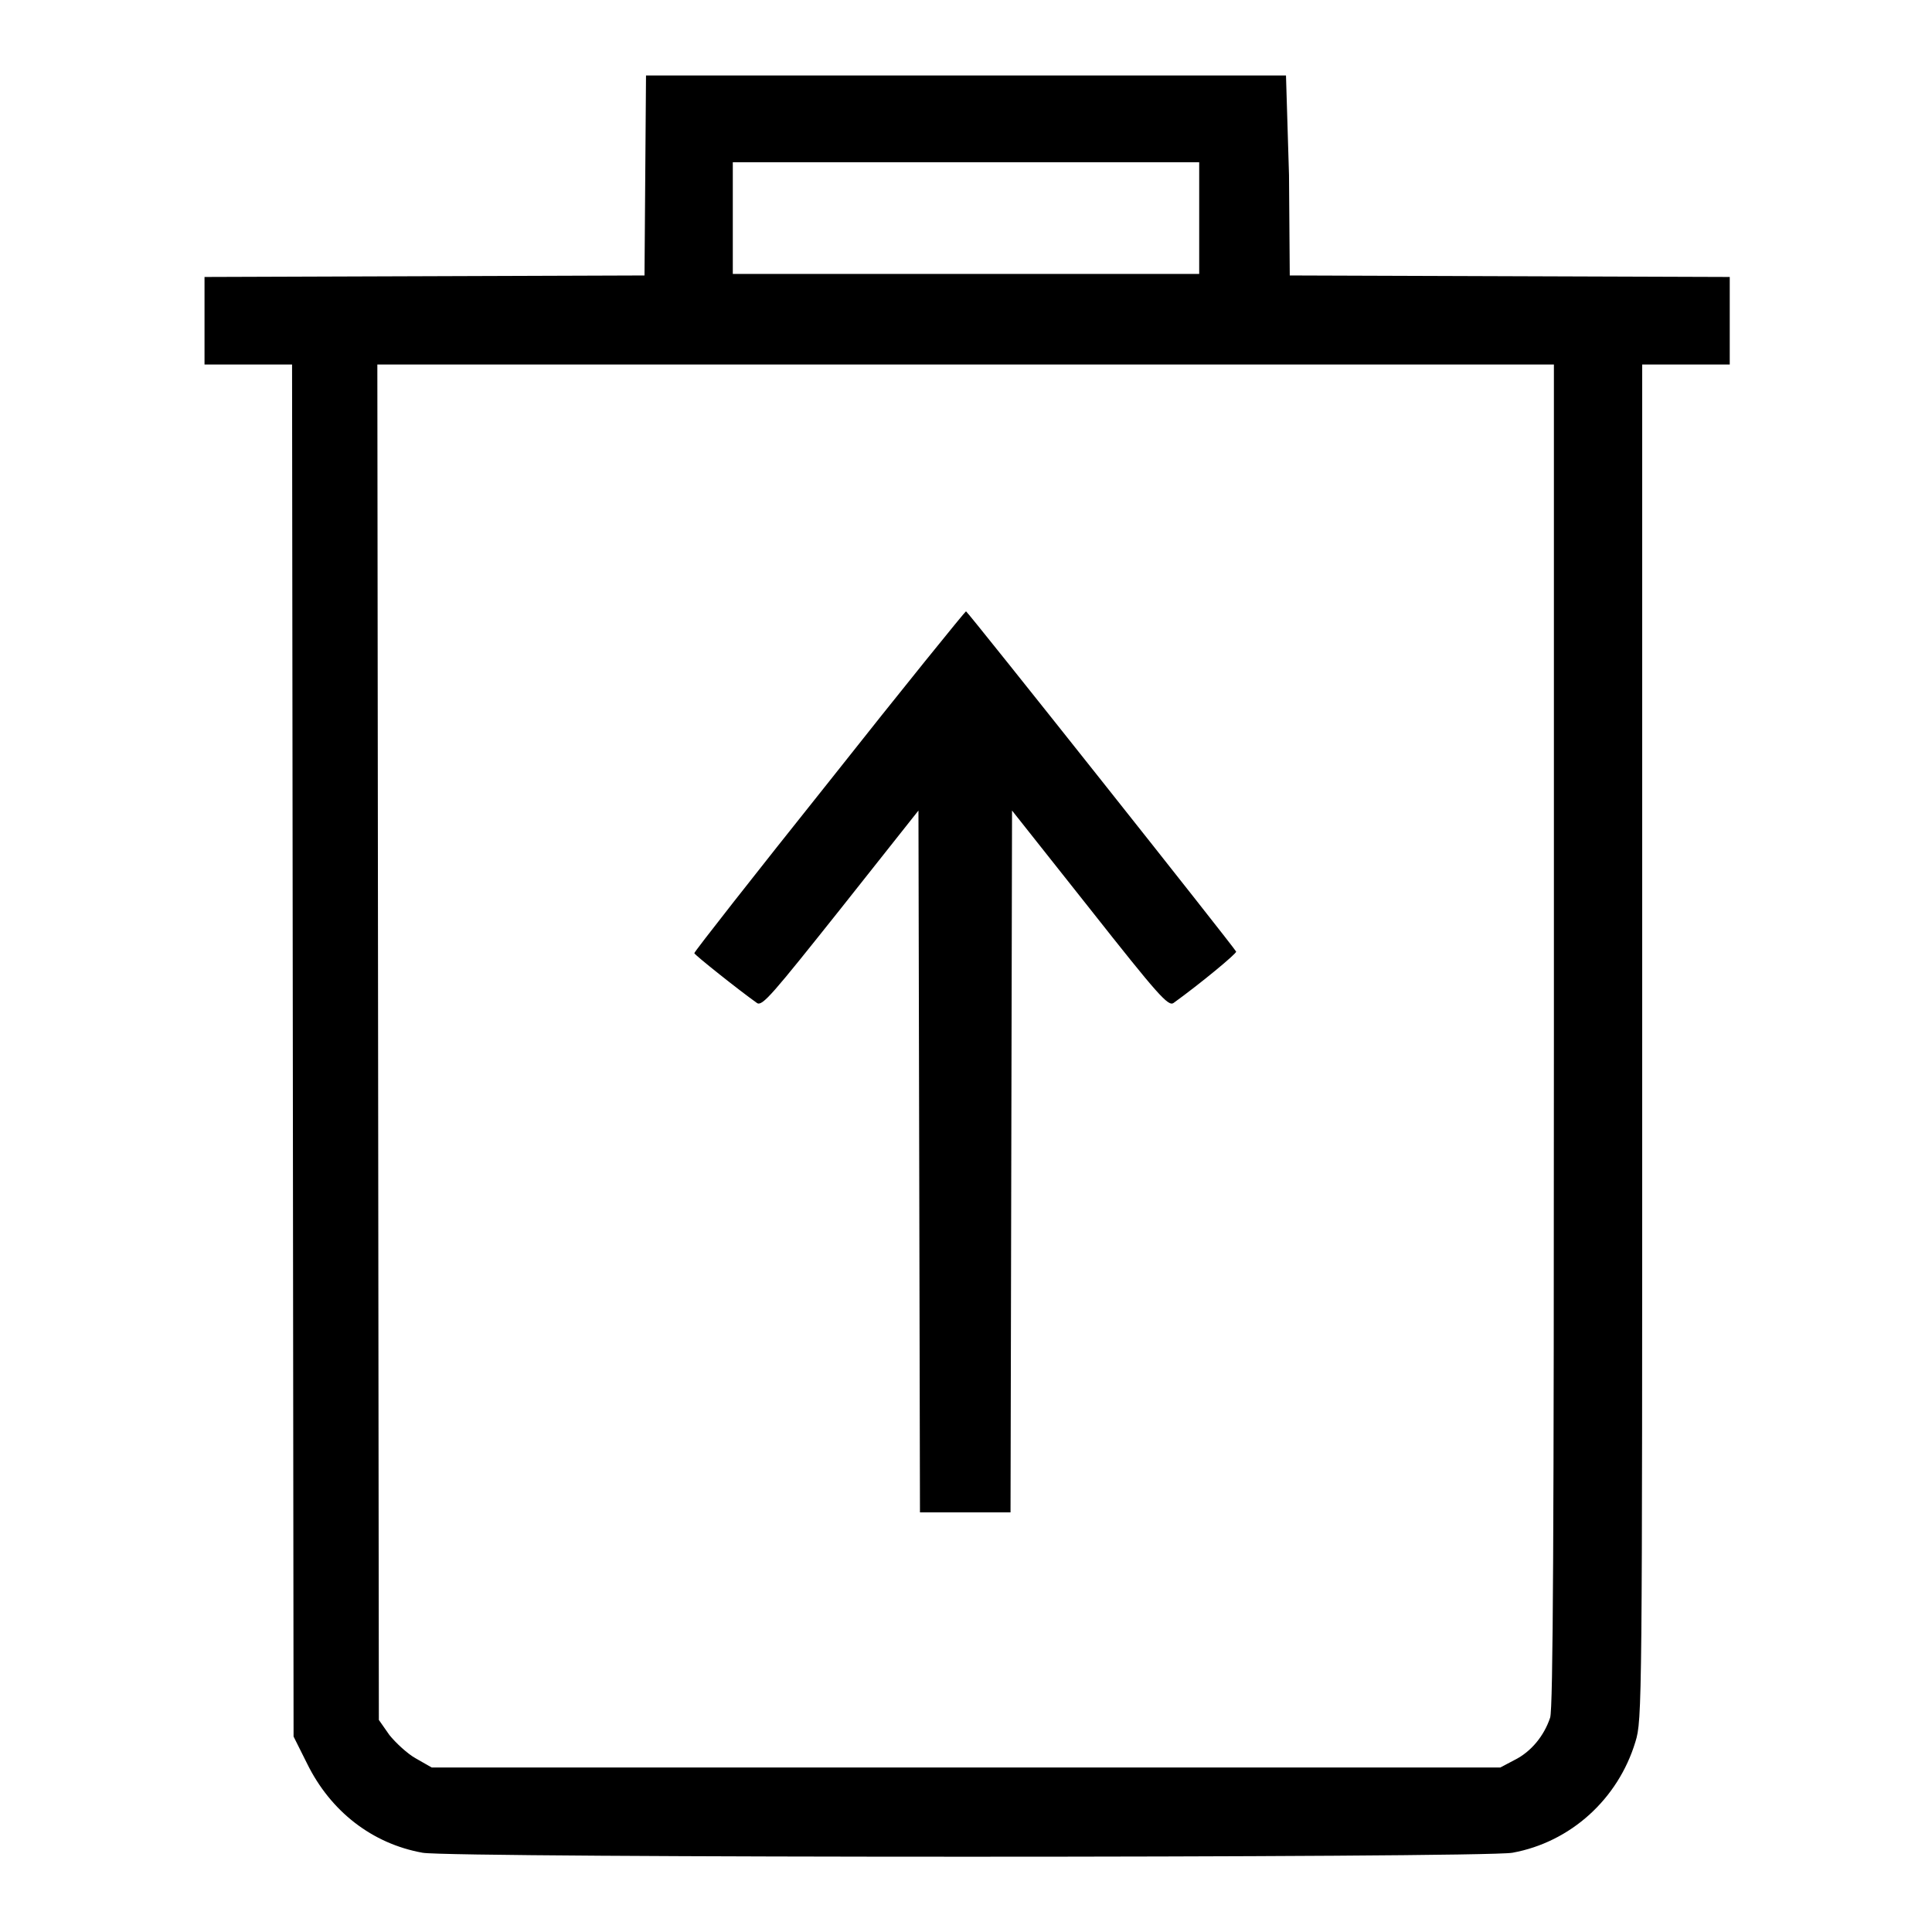 <?xml version="1.0" encoding="utf-8"?>
<!-- Svg Vector Icons : http://www.onlinewebfonts.com/icon -->
<!DOCTYPE svg PUBLIC "-//W3C//DTD SVG 1.1//EN" "http://www.w3.org/Graphics/SVG/1.1/DTD/svg11.dtd">
<svg version="1.1" xmlns="http://www.w3.org/2000/svg" xmlns:xlink="http://www.w3.org/1999/xlink" x="0px" y="0px" viewBox="0 0 256 256" enable-background="new 0 0 256 256" xml:space="preserve">
<g><g><g><path fill="#000000" d="M85.5,23.2l-0.1,13.3l-29.1,0.1l-29.2,0.1v5.8v5.8h5.8h5.8l0.1,90.9l0.1,90.9l1.8,3.6c3.1,6.3,8.6,10.6,15.3,11.8c3.8,0.7,140.5,0.7,144.4,0c7.7-1.4,14-7.1,16.3-14.7c0.9-2.9,0.9-4.7,0.9-92.7V48.3h5.8h5.8v-5.8v-5.8l-29.1-0.1l-29.2-0.1l-0.1-13.3L170.4,10H128H85.6L85.5,23.2z M158.9,28.9v7.4H128H97.1v-7.4v-7.4H128h30.9V28.9z M205.9,137.2c0,65.2-0.1,89.3-0.5,90.4c-0.8,2.4-2.5,4.5-4.7,5.6l-1.9,1H128H57.2l-2.1-1.2c-1.1-0.6-2.7-2.1-3.5-3.1l-1.4-2l-0.1-89.8l-0.1-89.8H128h77.9V137.2z"/><path fill="#000000" d="M109.9,103.5c-9.9,12.4-17.9,22.6-17.9,22.8c0,0.2,5.9,4.9,8.3,6.6c0.7,0.5,2.1-1.2,11.1-12.5l10.3-13l0.1,46.5l0.1,46.5h6h6l0.1-46.5l0.1-46.5l10.3,13c9,11.4,10.4,13,11.1,12.5c3.6-2.6,8.3-6.5,8.3-6.8C163.6,125.6,128.2,81,128,81C127.9,81,119.7,91.1,109.9,103.5z"/></g></g></g>
</svg>